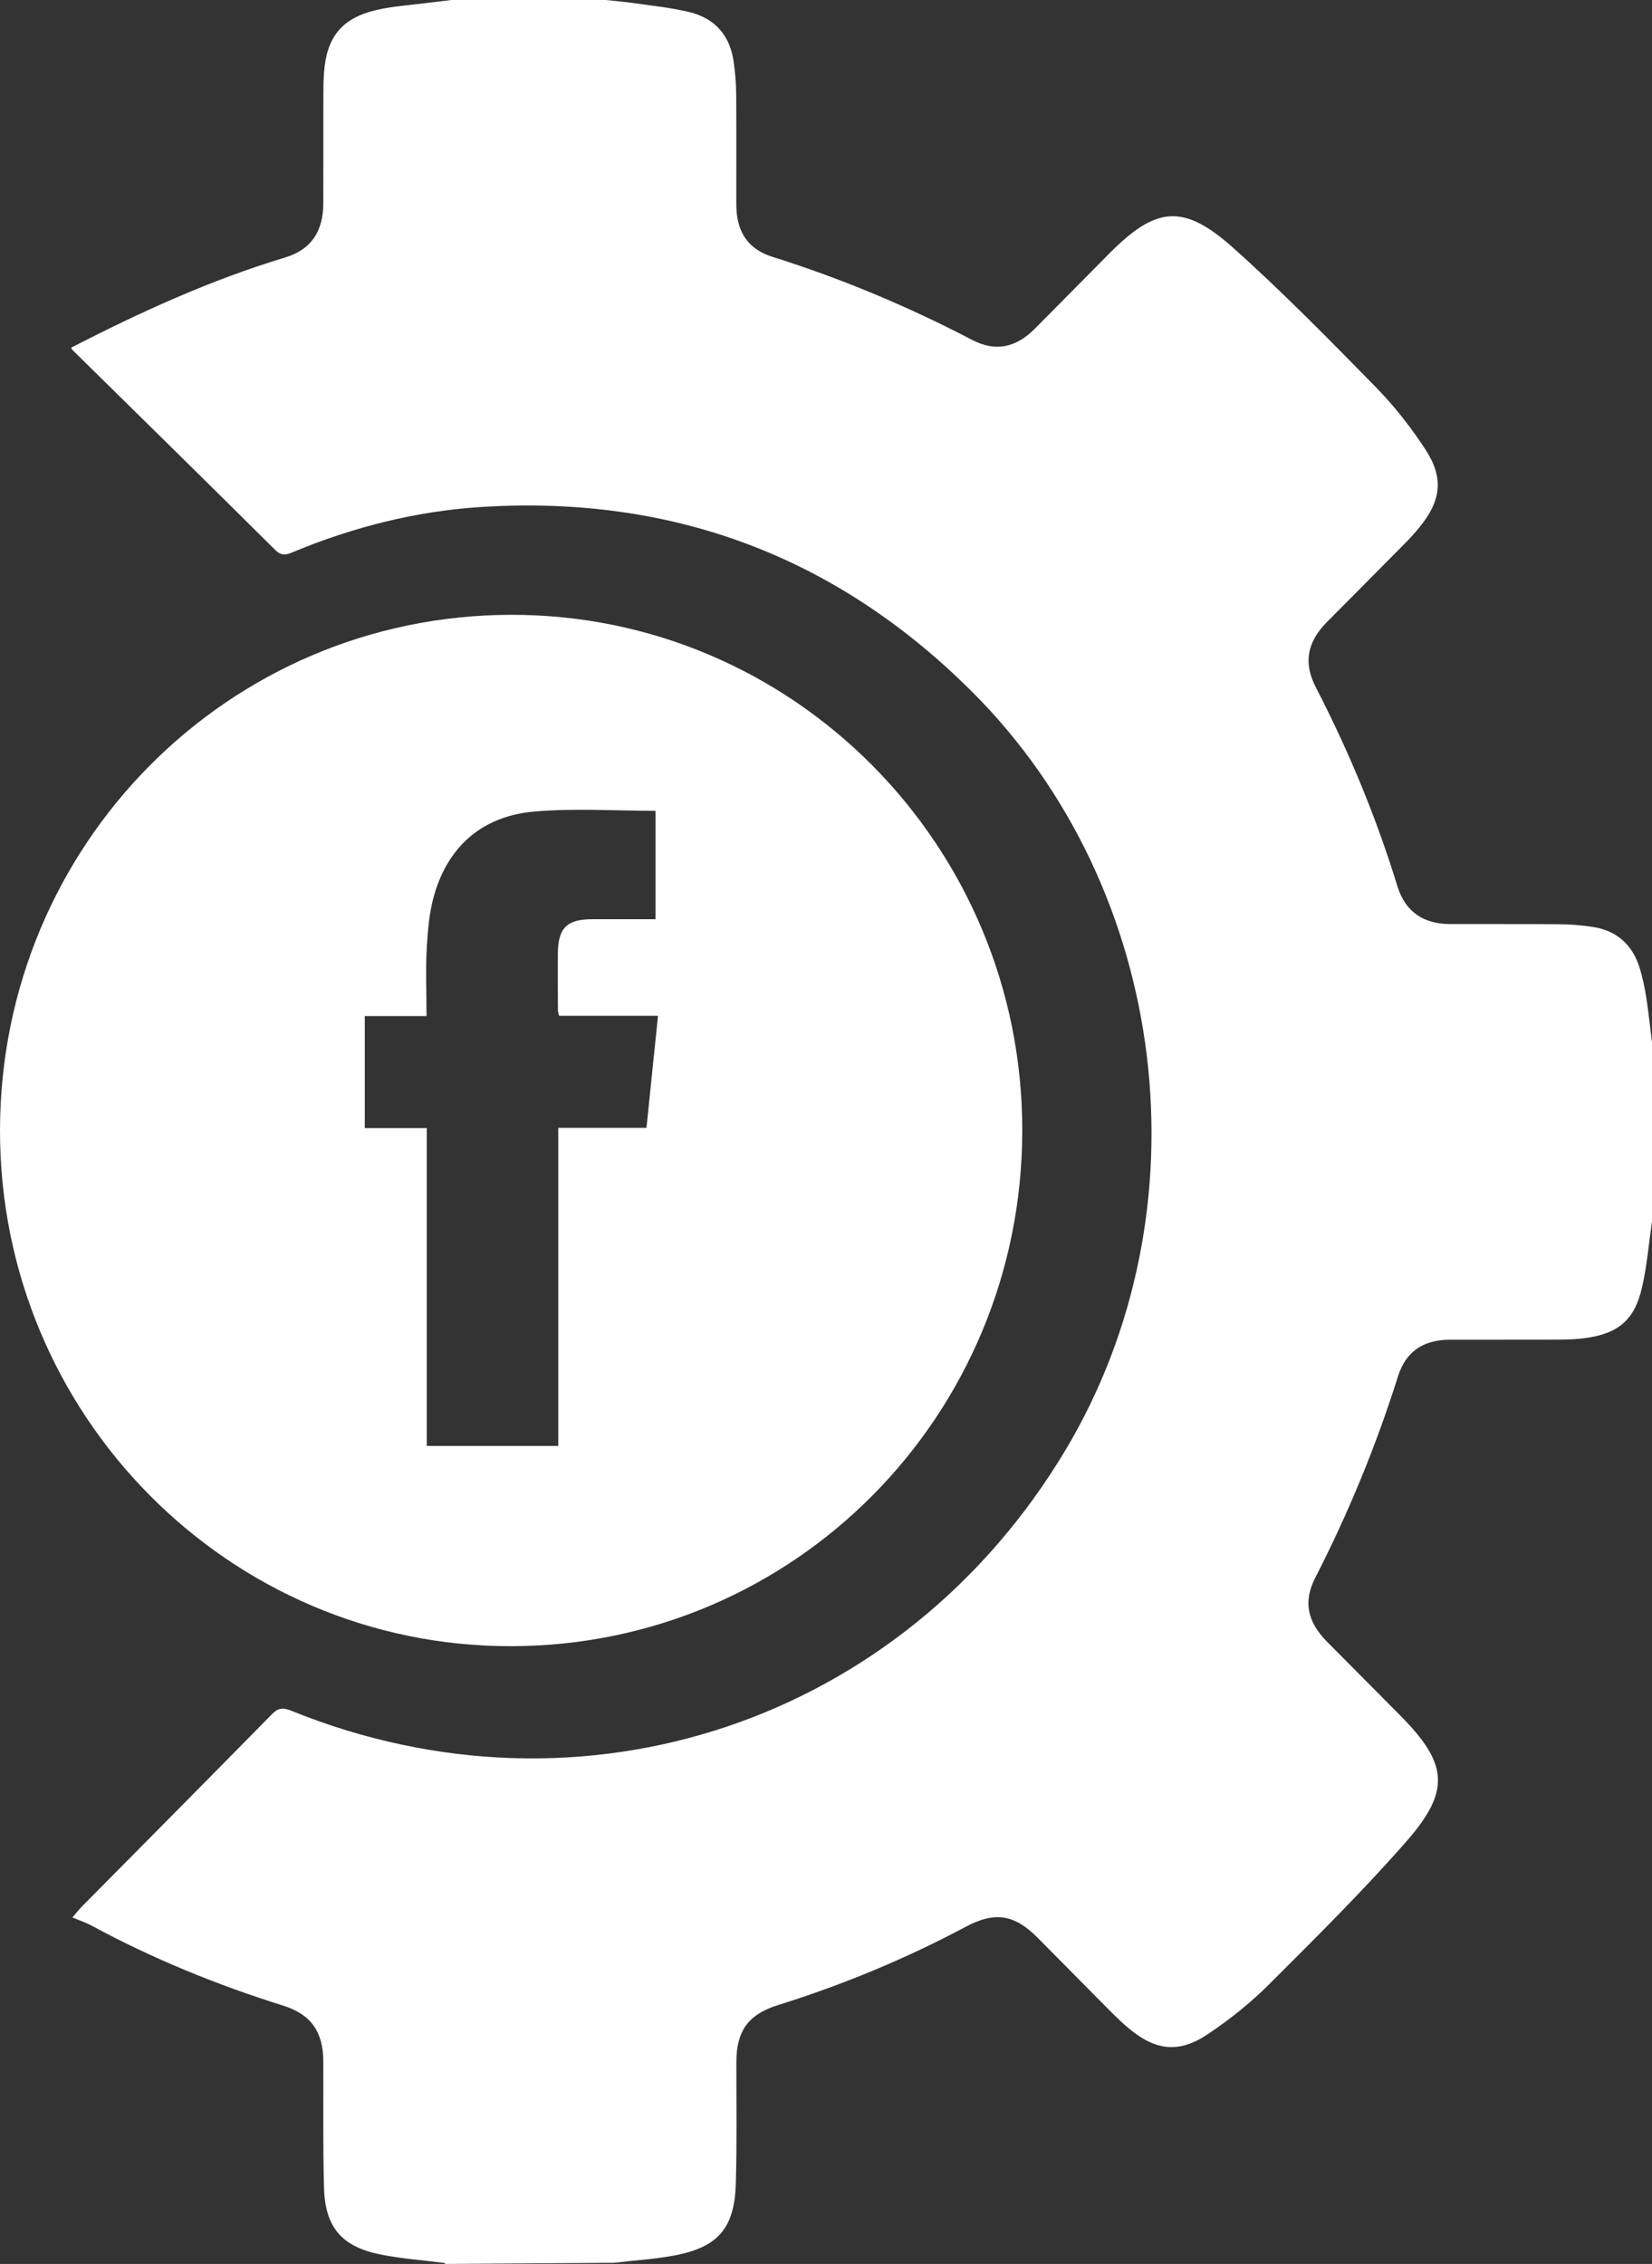 <svg width="27" height="37" viewBox="0 0 27 37" fill="none" xmlns="http://www.w3.org/2000/svg">
<rect x="0" y="0" width="27" height="37" fill="#333333" stroke="none"/>
<path d="M7.275 37C7.274 36.995 7.273 36.99 7.273 36.985C6.921 36.94 6.564 36.915 6.217 36.845C5.579 36.715 5.312 36.398 5.295 35.745C5.277 35.059 5.287 34.373 5.284 33.687C5.282 33.208 5.084 32.921 4.628 32.778C3.544 32.439 2.496 32.011 1.495 31.47C1.403 31.42 1.302 31.387 1.183 31.337C1.242 31.27 1.29 31.208 1.344 31.153C2.379 30.107 3.416 29.063 4.447 28.013C4.552 27.906 4.634 27.908 4.761 27.959C9.532 29.892 14.755 28.135 17.408 23.709C19.759 19.788 19.121 14.537 15.893 11.311C13.674 9.093 10.993 8.092 7.879 8.285C6.813 8.351 5.786 8.609 4.798 9.019C4.688 9.065 4.607 9.095 4.499 8.989C3.398 7.895 2.289 6.807 1.183 5.718C1.172 5.708 1.168 5.69 1.164 5.681C2.293 5.101 3.443 4.575 4.661 4.208C5.088 4.08 5.283 3.776 5.284 3.325C5.286 2.745 5.284 2.165 5.285 1.585C5.285 1.454 5.286 1.324 5.295 1.194C5.336 0.607 5.585 0.295 6.155 0.163C6.421 0.101 6.698 0.085 6.971 0.049C7.106 0.032 7.242 0.016 7.378 0C8.22 0 9.062 0 9.904 0C10.063 0.018 10.224 0.031 10.384 0.054C10.679 0.097 10.978 0.127 11.268 0.198C11.687 0.3 11.934 0.582 11.992 1.018C12.015 1.188 12.031 1.359 12.032 1.53C12.037 2.134 12.033 2.738 12.034 3.342C12.035 3.776 12.213 4.068 12.623 4.197C13.753 4.552 14.84 5.008 15.892 5.557C16.271 5.755 16.607 5.679 16.91 5.375C17.317 4.966 17.722 4.555 18.128 4.145C18.892 3.374 19.339 3.323 20.15 4.046C20.961 4.77 21.724 5.55 22.486 6.327C22.791 6.638 23.065 6.989 23.303 7.355C23.601 7.816 23.55 8.185 23.204 8.612C23.122 8.713 23.034 8.809 22.942 8.901C22.525 9.324 22.106 9.743 21.688 10.165C21.367 10.489 21.297 10.828 21.505 11.232C22.045 12.277 22.493 13.357 22.839 14.483C22.967 14.902 23.267 15.101 23.697 15.102C24.296 15.104 24.895 15.1 25.493 15.105C25.671 15.106 25.849 15.122 26.025 15.148C26.414 15.205 26.673 15.43 26.794 15.805C26.843 15.96 26.877 16.121 26.903 16.281C26.943 16.537 26.97 16.796 27.002 17.053C27.002 18.017 27.002 18.981 27.002 19.945C26.95 20.306 26.92 20.672 26.84 21.027C26.72 21.57 26.454 21.795 25.906 21.869C25.762 21.889 25.616 21.893 25.471 21.894C24.88 21.896 24.289 21.894 23.698 21.895C23.273 21.896 22.98 22.079 22.85 22.49C22.491 23.628 22.04 24.725 21.496 25.786C21.294 26.18 21.371 26.51 21.689 26.831C22.083 27.229 22.478 27.627 22.874 28.025C23.665 28.819 23.717 29.261 22.982 30.099C22.27 30.911 21.5 31.673 20.736 32.436C20.433 32.738 20.092 33.01 19.737 33.247C19.265 33.562 18.885 33.514 18.449 33.15C18.349 33.068 18.255 32.976 18.163 32.885C17.762 32.481 17.362 32.076 16.962 31.672C16.581 31.287 16.262 31.234 15.783 31.49C14.801 32.013 13.778 32.437 12.717 32.769C12.228 32.922 12.035 33.192 12.035 33.704C12.034 34.365 12.045 35.027 12.026 35.687C12.005 36.412 11.738 36.724 11.034 36.859C10.705 36.923 10.367 36.942 10.032 36.981" fill="white"/>
<path d="M8.347 10.048C3.726 10.058 0.005 13.813 4.71254e-06 18.473C-0.005 23.131 3.746 26.914 8.36 26.904C12.983 26.894 16.704 23.137 16.708 18.478C16.712 13.818 12.962 10.038 8.347 10.048ZM10.566 18.433H9.124V23.631H6.975V18.437H5.962V16.606H6.971C6.971 16.217 6.955 15.851 6.975 15.487C6.992 15.193 7.018 14.891 7.101 14.611C7.341 13.8 7.912 13.335 8.734 13.263C9.385 13.206 10.045 13.251 10.713 13.251V15.023C10.363 15.023 10.021 15.022 9.678 15.023C9.262 15.023 9.119 15.168 9.117 15.594C9.115 15.904 9.117 16.213 9.119 16.523C9.119 16.54 9.127 16.558 9.139 16.602H10.754C10.689 17.225 10.629 17.82 10.566 18.433Z" fill="white"/>
</svg>
